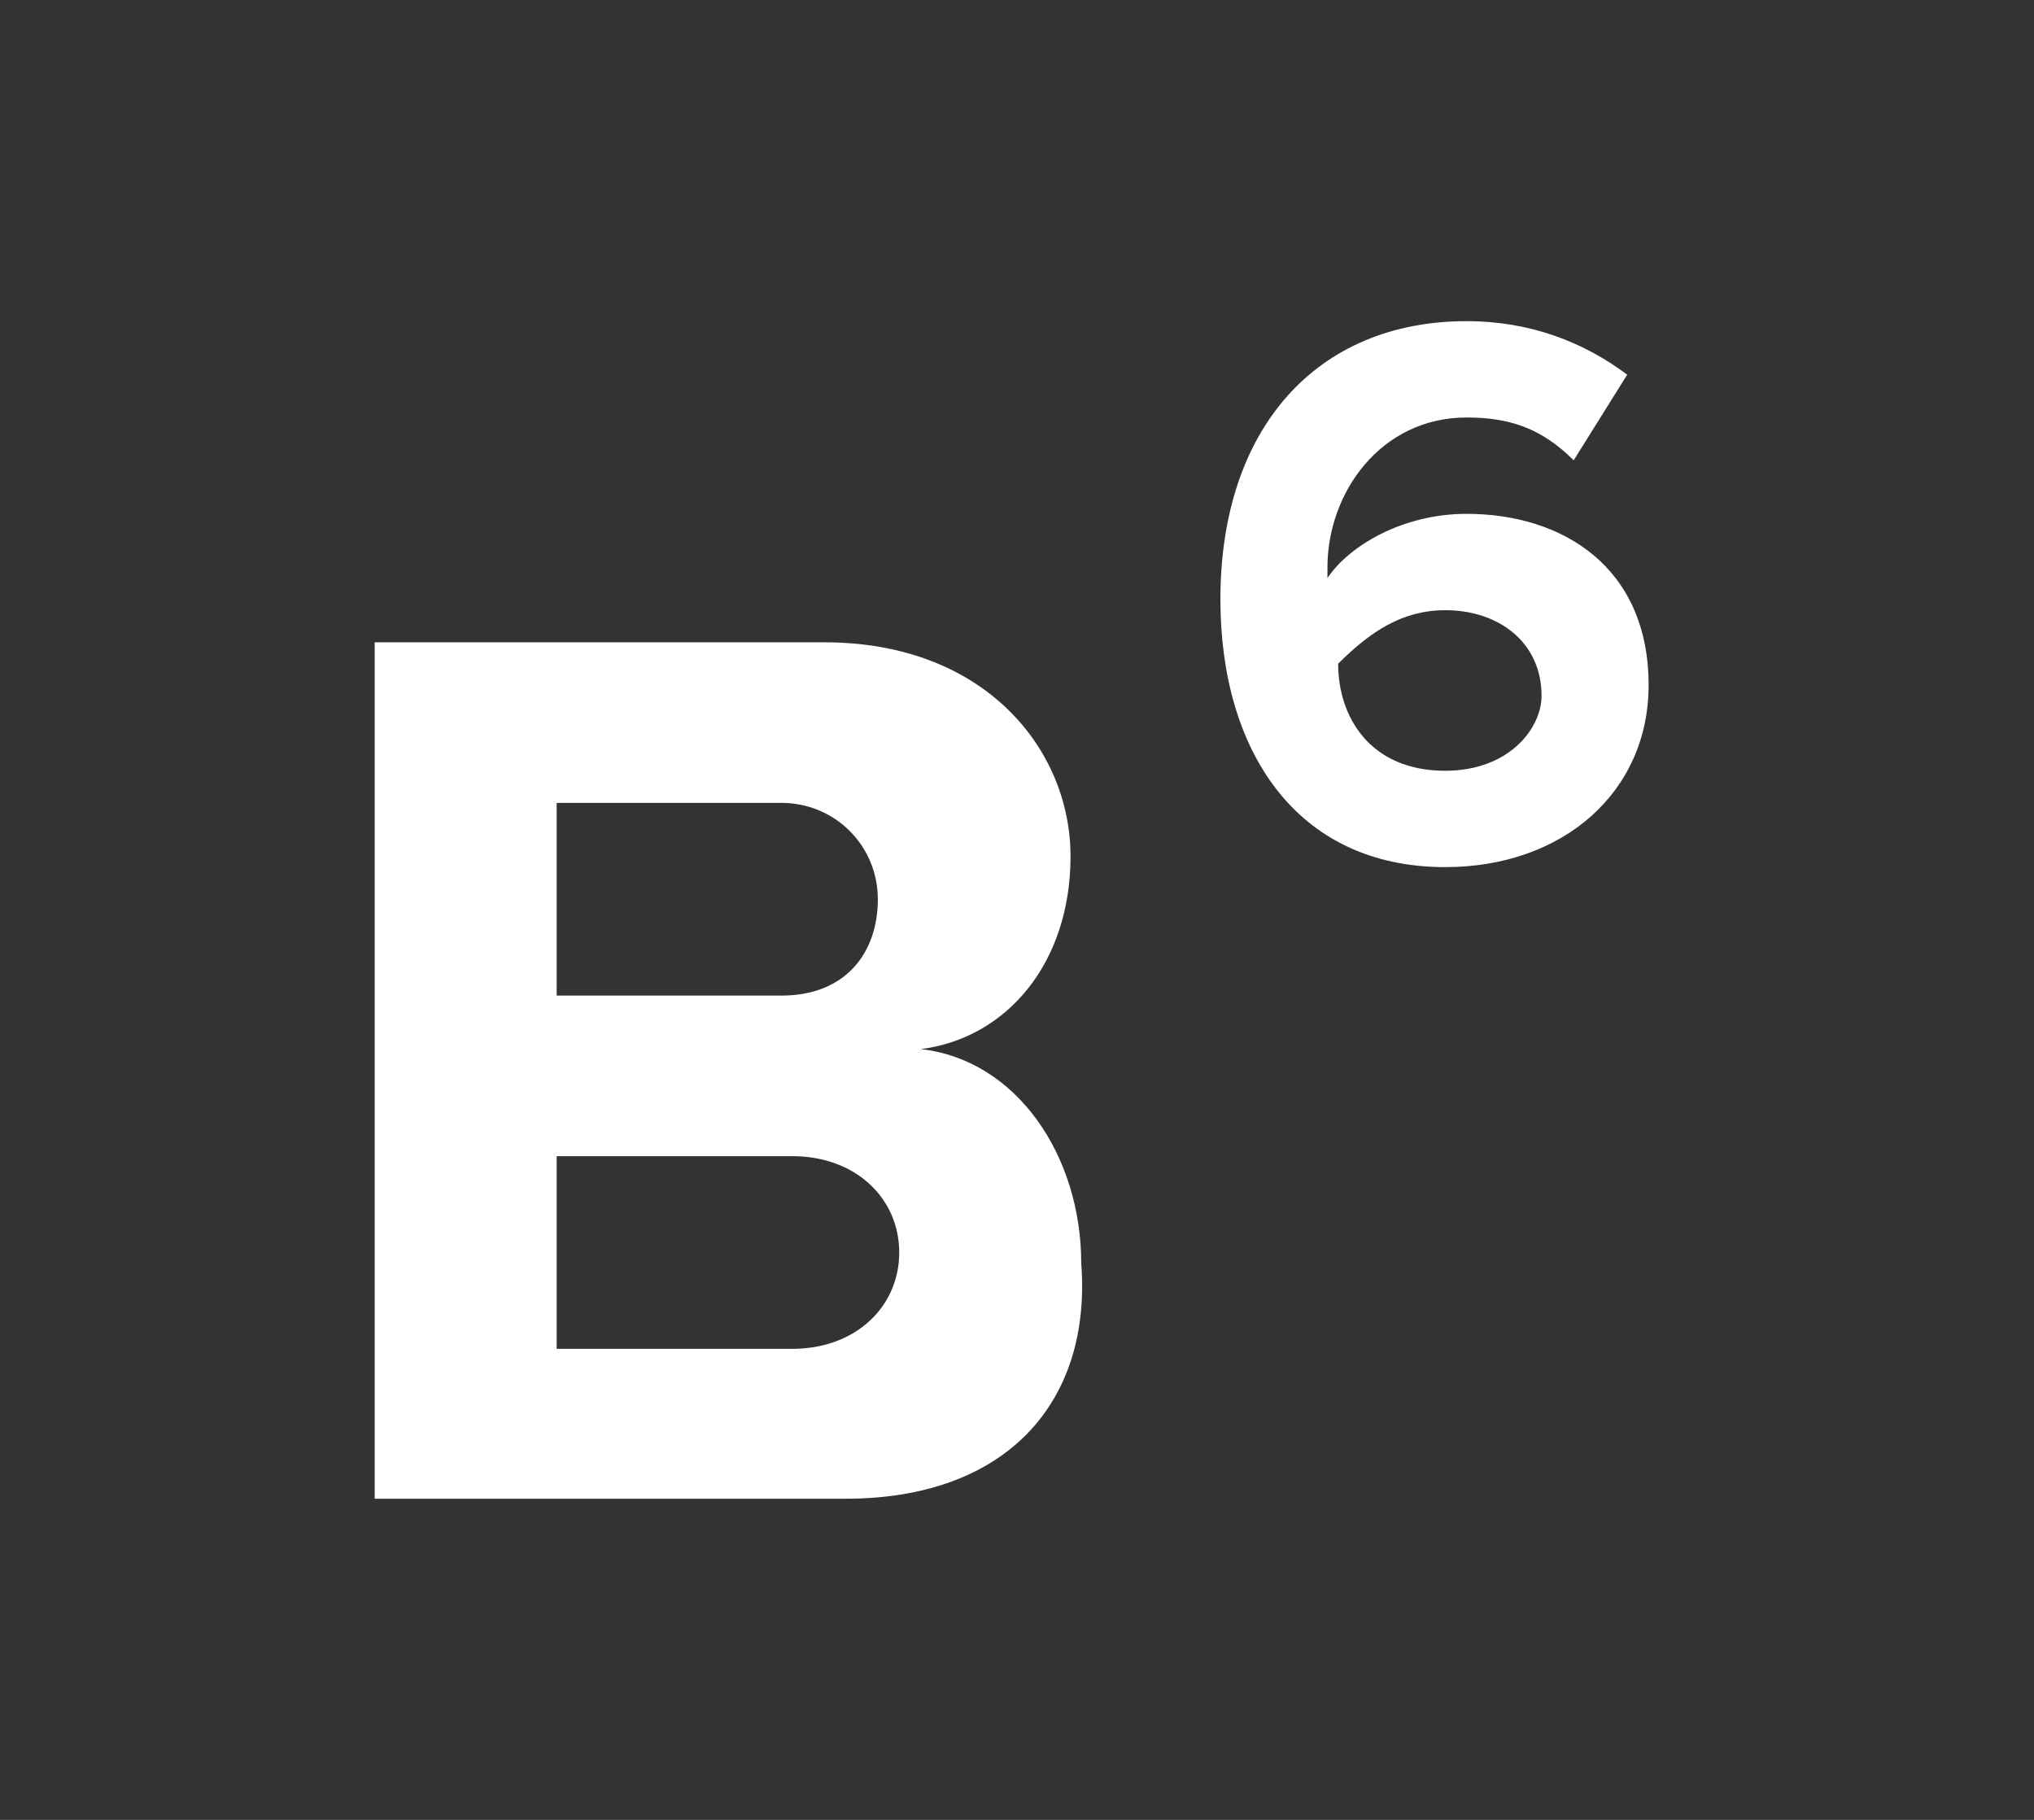 <?xml version="1.0" encoding="utf-8"?>
<!-- Generator: Adobe Illustrator 26.1.0, SVG Export Plug-In . SVG Version: 6.00 Build 0)  -->
<svg version="1.1" id="Layer_1" xmlns="http://www.w3.org/2000/svg" xmlns:xlink="http://www.w3.org/1999/xlink" x="0px" y="0px"
	 viewBox="0 0 19 17" style="enable-background:new 0 0 19 17;" xml:space="preserve">
<rect x="0" y="0" width="19" height="17" fill="#333333" stroke="none"/>
<style type="text/css">
	.st0{fill:#FFFFFF;}
</style>
<g>
	<path class="st0" d="M7.9,14H3.5V6h4.2c1.5,0,2.3,1,2.3,2c0,1-0.6,1.7-1.4,1.8c0.9,0.1,1.5,1,1.5,2C10.2,13.1,9.4,14,7.9,14z
		 M5.2,7.5v1.8h2.1c0.6,0,0.9-0.4,0.9-0.9c0-0.5-0.4-0.9-0.9-0.9H5.2z M5.2,10.7v1.9h2.2c0.6,0,1-0.4,1-0.9c0-0.5-0.4-0.9-1-0.9H5.2
		z"/>
	<path class="st0" d="M11.4,5.6C11.4,4,12.3,3,13.7,3c0.6,0,1.1,0.2,1.5,0.5l-0.5,0.8c-0.3-0.3-0.6-0.4-1-0.4
		c-0.8,0-1.3,0.7-1.3,1.4c0,0,0,0.1,0,0.1c0.2-0.3,0.7-0.6,1.3-0.6c0.9,0,1.7,0.5,1.7,1.6c0,1-0.8,1.7-1.9,1.7
		C12.1,8.1,11.4,7,11.4,5.6z M14.4,6.5c0-0.5-0.4-0.8-0.9-0.8c-0.4,0-0.7,0.2-1,0.5c0,0.5,0.3,1,1,1C14.1,7.2,14.4,6.8,14.4,6.5z"/>
</g>
</svg>
